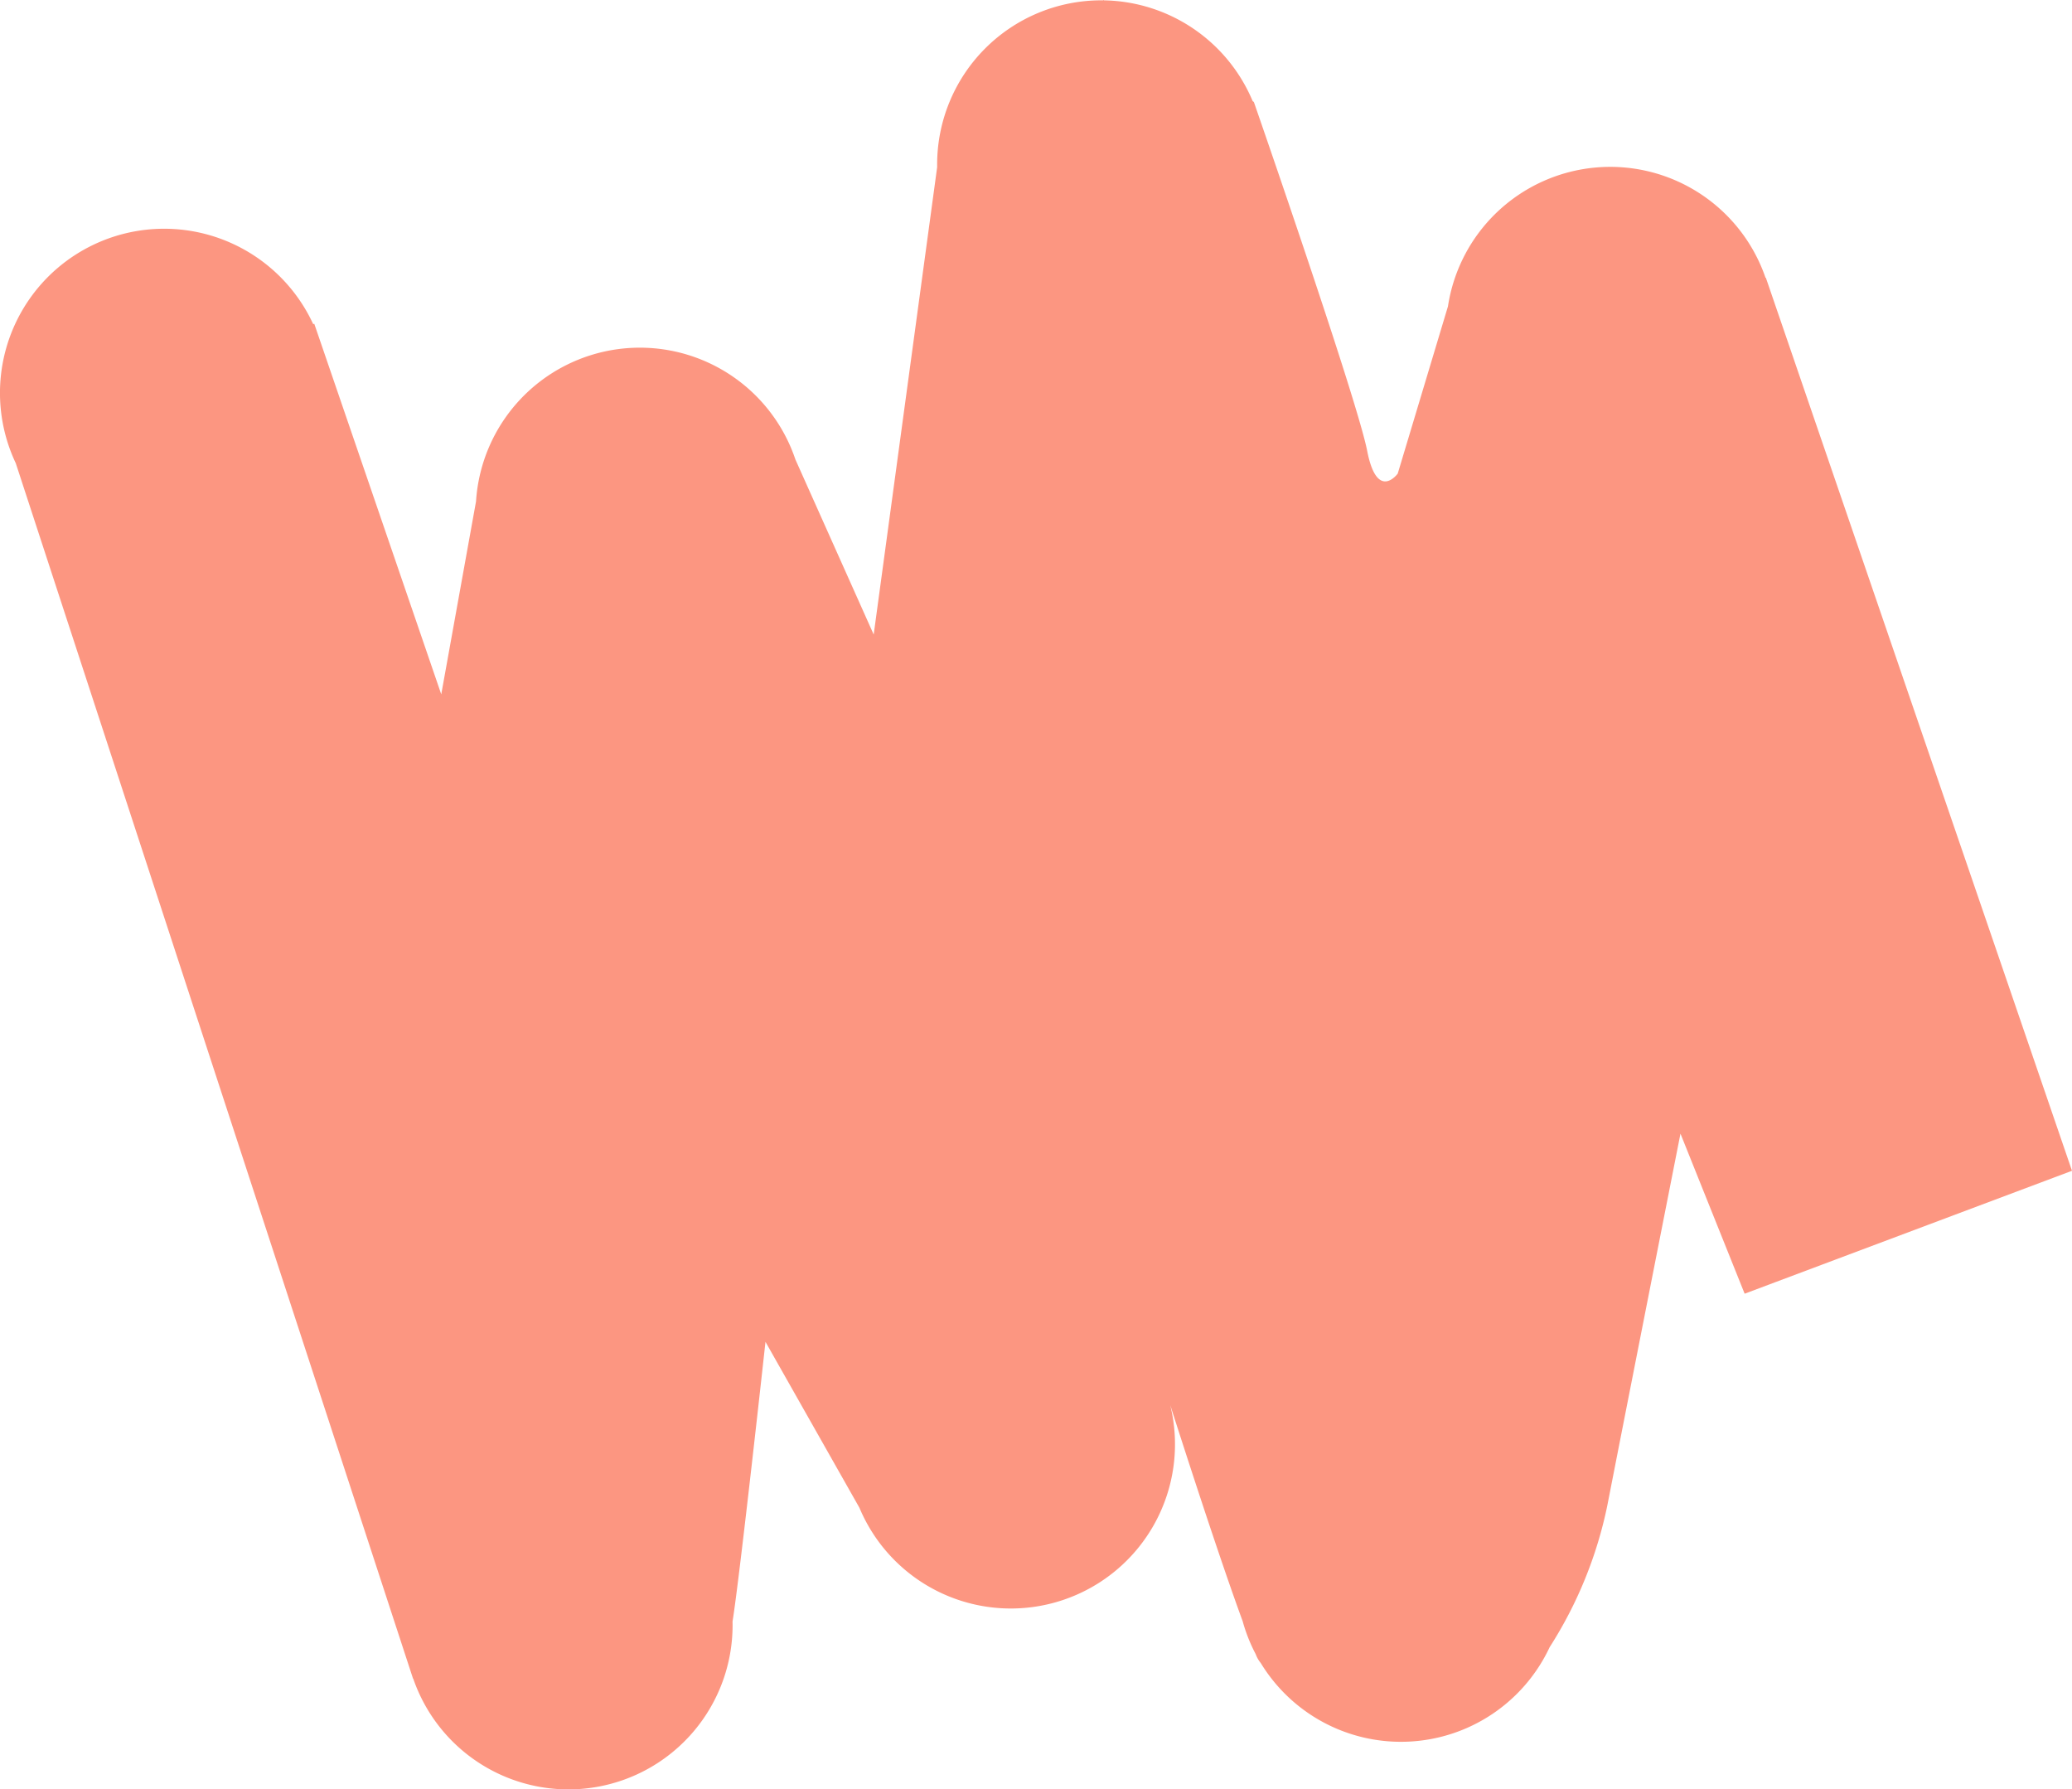 <svg xmlns="http://www.w3.org/2000/svg" width="307.868" height="265.813" viewBox="0 0 307.868 265.813">
  <path id="Union_7" data-name="Union 7" d="M61.4,249.353l-.031,0L2.343,68.808A24.392,24.392,0,1,1,46.537,48.151l.158-.056L65.564,103.14,70.73,74.493a24.389,24.389,0,0,1,47.453-6.243l11.635,26.011,9.427-69.415c0-.138,0-.275,0-.412A24.385,24.385,0,0,1,163.627.049l.294,0L163.989,0l.077.054a24.4,24.4,0,0,1,22.064,14.971l.173.118s15.361,44.224,16.836,51.816,4.542,3.394,4.542,3.394l7.463-24.84a24.392,24.392,0,0,1,47.182-4.262h.053l45.488,132.666-48.64,18.26L249.693,168.4s-7.972,40.4-10.867,55.224a62.225,62.225,0,0,1-8.569,21.057,24.393,24.393,0,0,1-42.929,2.356,4.51,4.51,0,0,1-.752-1.323,24.239,24.239,0,0,1-1.936-4.891c-3.452-9.375-8.989-26.568-10.759-32.1a24.392,24.392,0,0,1-46.185,15.247l-13.957-24.642s-3.811,34.828-4.894,41.541c0,.184.007.367.007.55A24.389,24.389,0,0,1,61.4,249.353Z" fill="#fc9681"/>
</svg>

